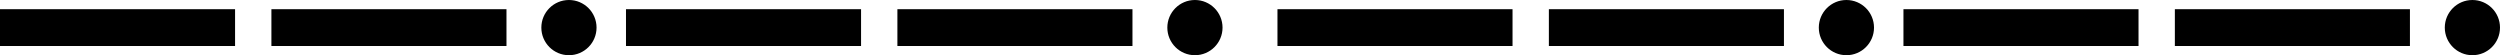 <svg id="Lager_1" data-name="Lager 1" xmlns="http://www.w3.org/2000/svg" viewBox="0 0 271.73 6"><defs><style>.cls-1{fill:none;stroke:#000;stroke-miterlimit:10;stroke-width:4px;}</style></defs><title>planomradesgrans2</title><line class="cls-1" y1="3" x2="25.55" y2="3"/><line class="cls-1" x1="29.5" y1="3" x2="55.05" y2="3"/><circle cx="61.84" cy="3" r="3"/><line class="cls-1" x1="68.04" y1="3" x2="93.59" y2="3"/><line class="cls-1" x1="97.54" y1="3" x2="123.09" y2="3"/><circle cx="129.88" cy="3" r="3"/><line class="cls-1" x1="138.85" y1="3" x2="164.4" y2="3"/><line class="cls-1" x1="168.35" y1="3" x2="193.9" y2="3"/><circle cx="200.69" cy="3" r="3"/><line class="cls-1" x1="206.89" y1="3" x2="232.44" y2="3"/><line class="cls-1" x1="236.39" y1="3" x2="261.94" y2="3"/><circle cx="268.73" cy="3" r="3"/></svg>